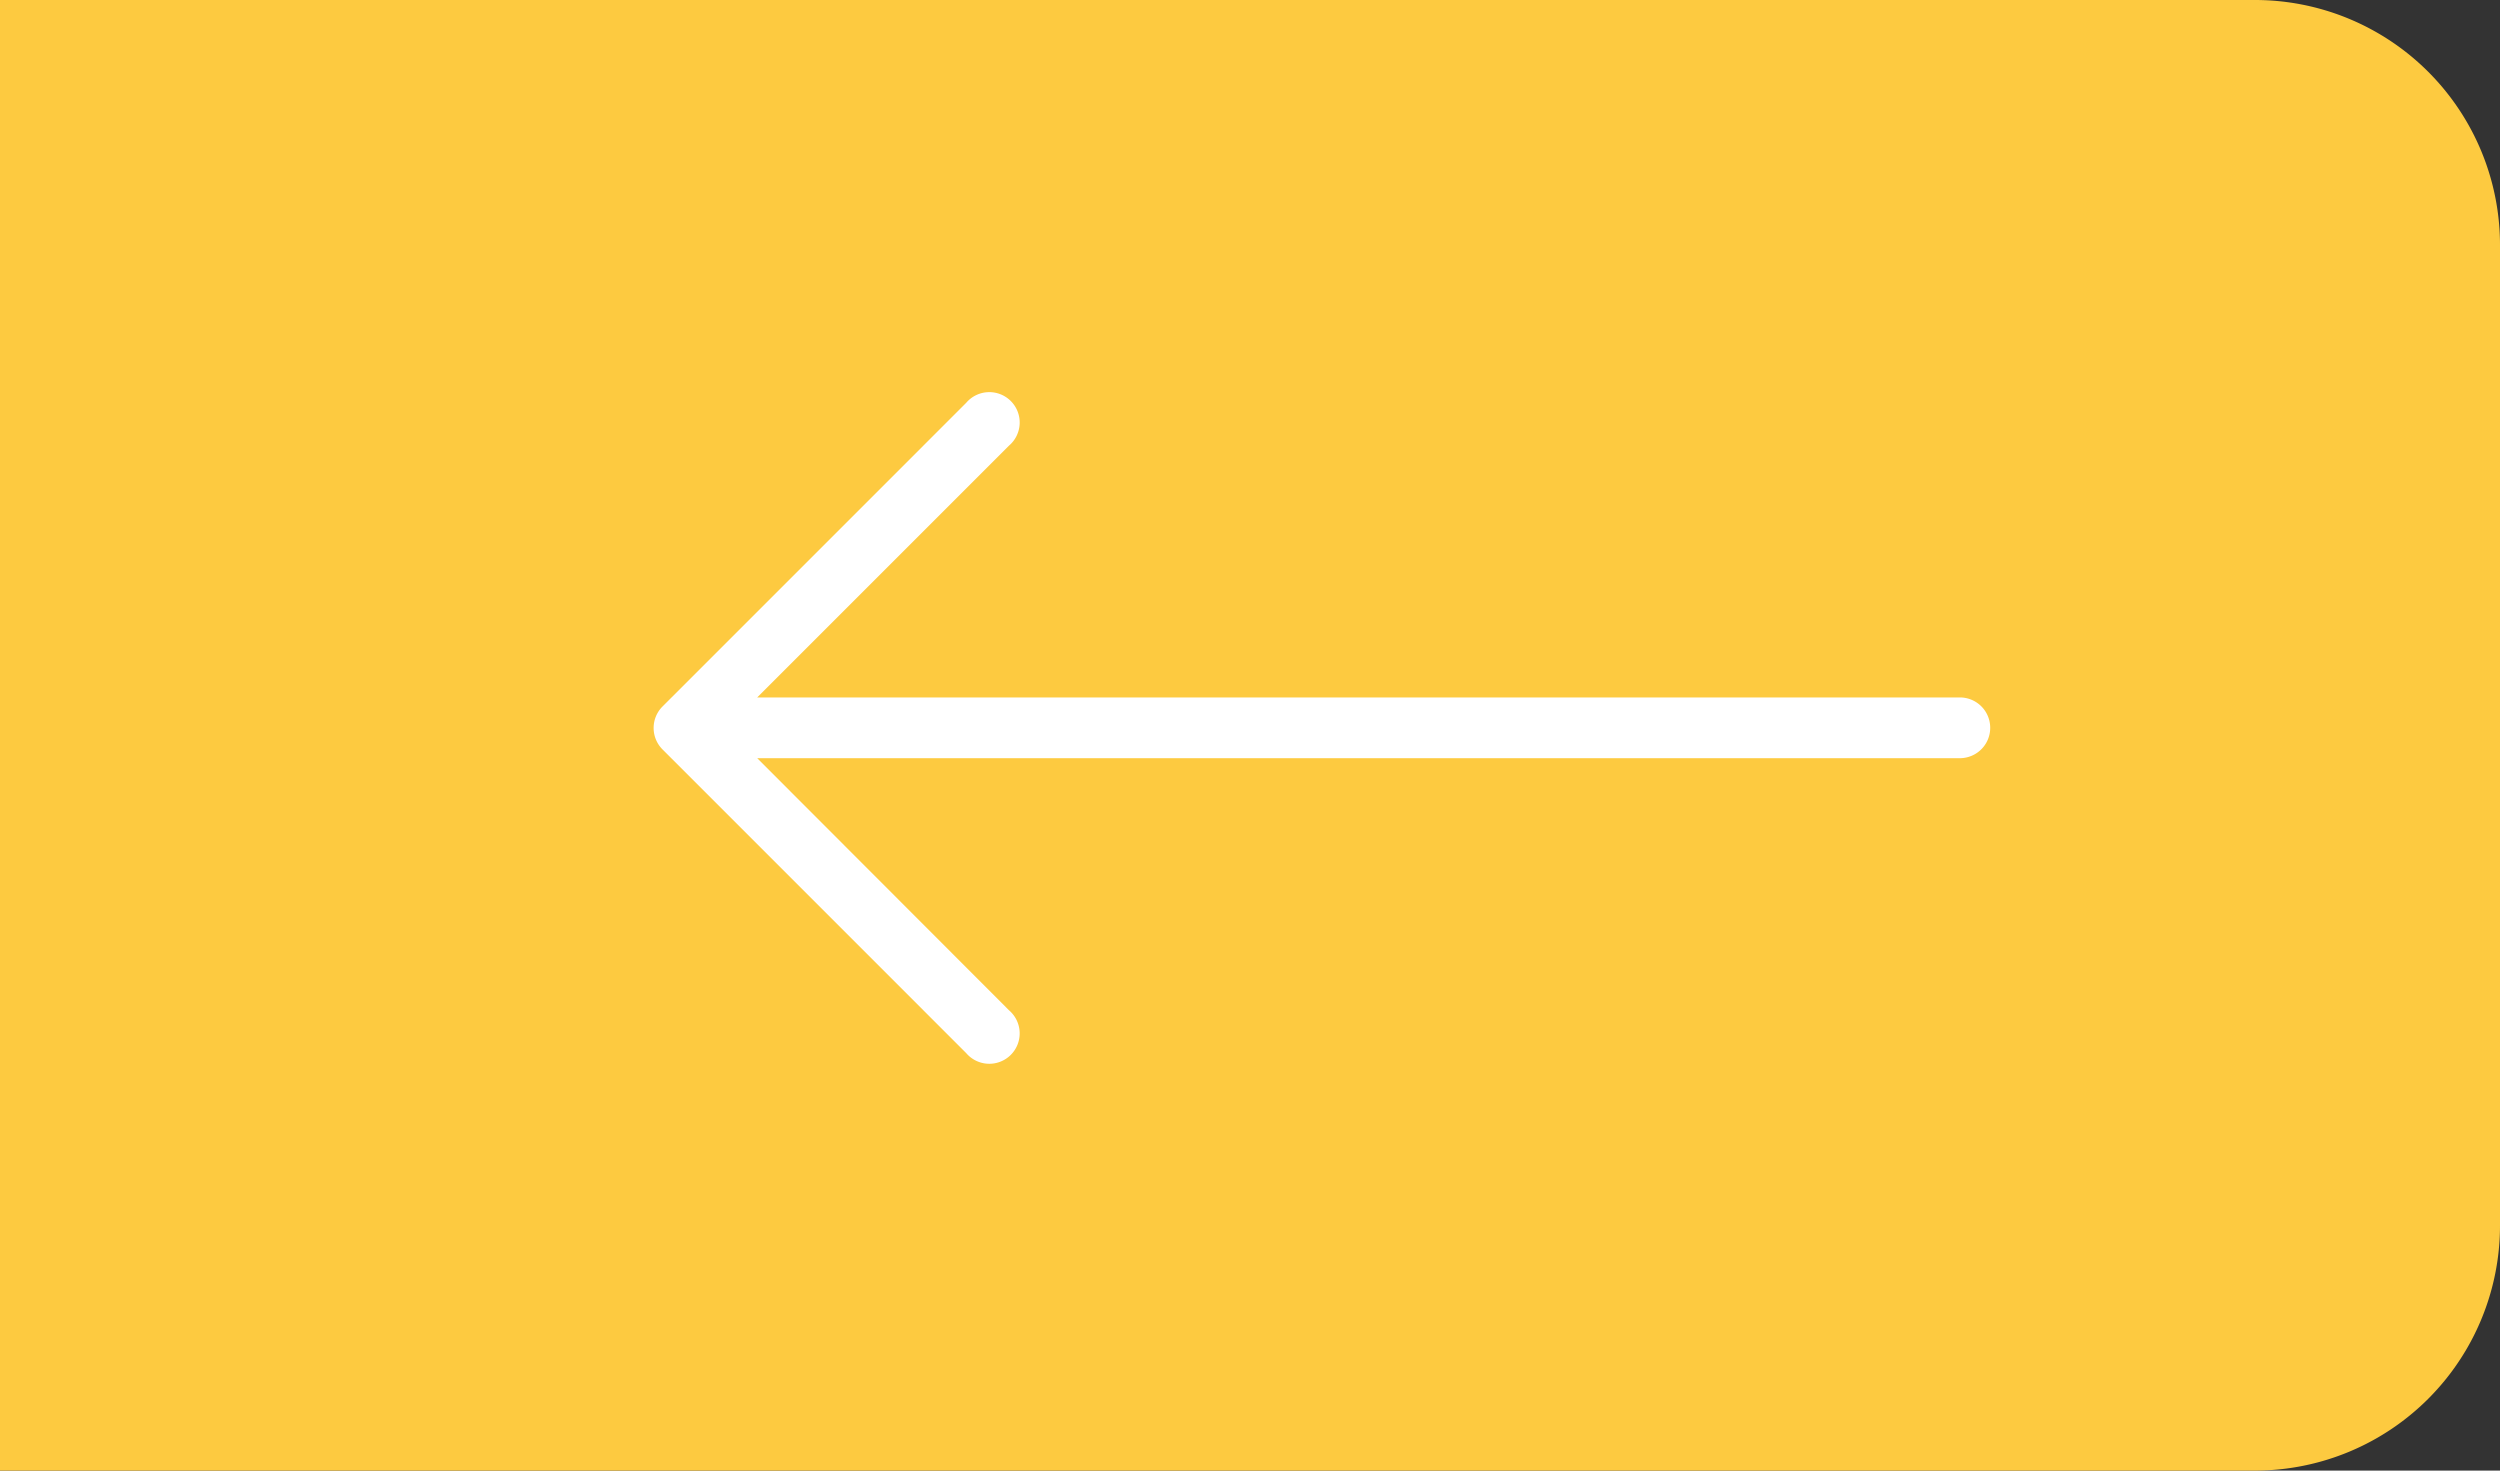 <svg xmlns="http://www.w3.org/2000/svg" width="153" height="90" viewBox="0 0 153 90">
  <rect x="0" y="0" width="153" height="90" fill="#333333" stroke="none"/>
  <g id="Group_3404" data-name="Group 3404" transform="translate(10 -1175)">
    <path id="Rectangle_580" data-name="Rectangle 580" d="M0,0H138a15,15,0,0,1,15,15V75a15,15,0,0,1-15,15H0a0,0,0,0,1,0,0V0A0,0,0,0,1,0,0Z" transform="translate(-10 1175)" fill="#fdca40"/>
    <g id="Group_2965" data-name="Group 2965" transform="translate(111.801 1240.102) rotate(180)">
      <g id="right-arrow" transform="translate(0 0)">
        <g id="Group_11" data-name="Group 11">
          <path id="Path_24" data-name="Path 24" d="M81.259,146.61h0l-18.59-18.591a1.859,1.859,0,1,0-2.621,2.621l15.411,15.43H1.859a1.859,1.859,0,0,0,0,3.718h73.6L60.047,165.2a1.859,1.859,0,1,0,2.621,2.621l18.591-18.591A1.859,1.859,0,0,0,81.259,146.61Z" transform="translate(0 -127.369)" fill="#fff"/>
        </g>
      </g>
    </g>
  </g>
</svg>
